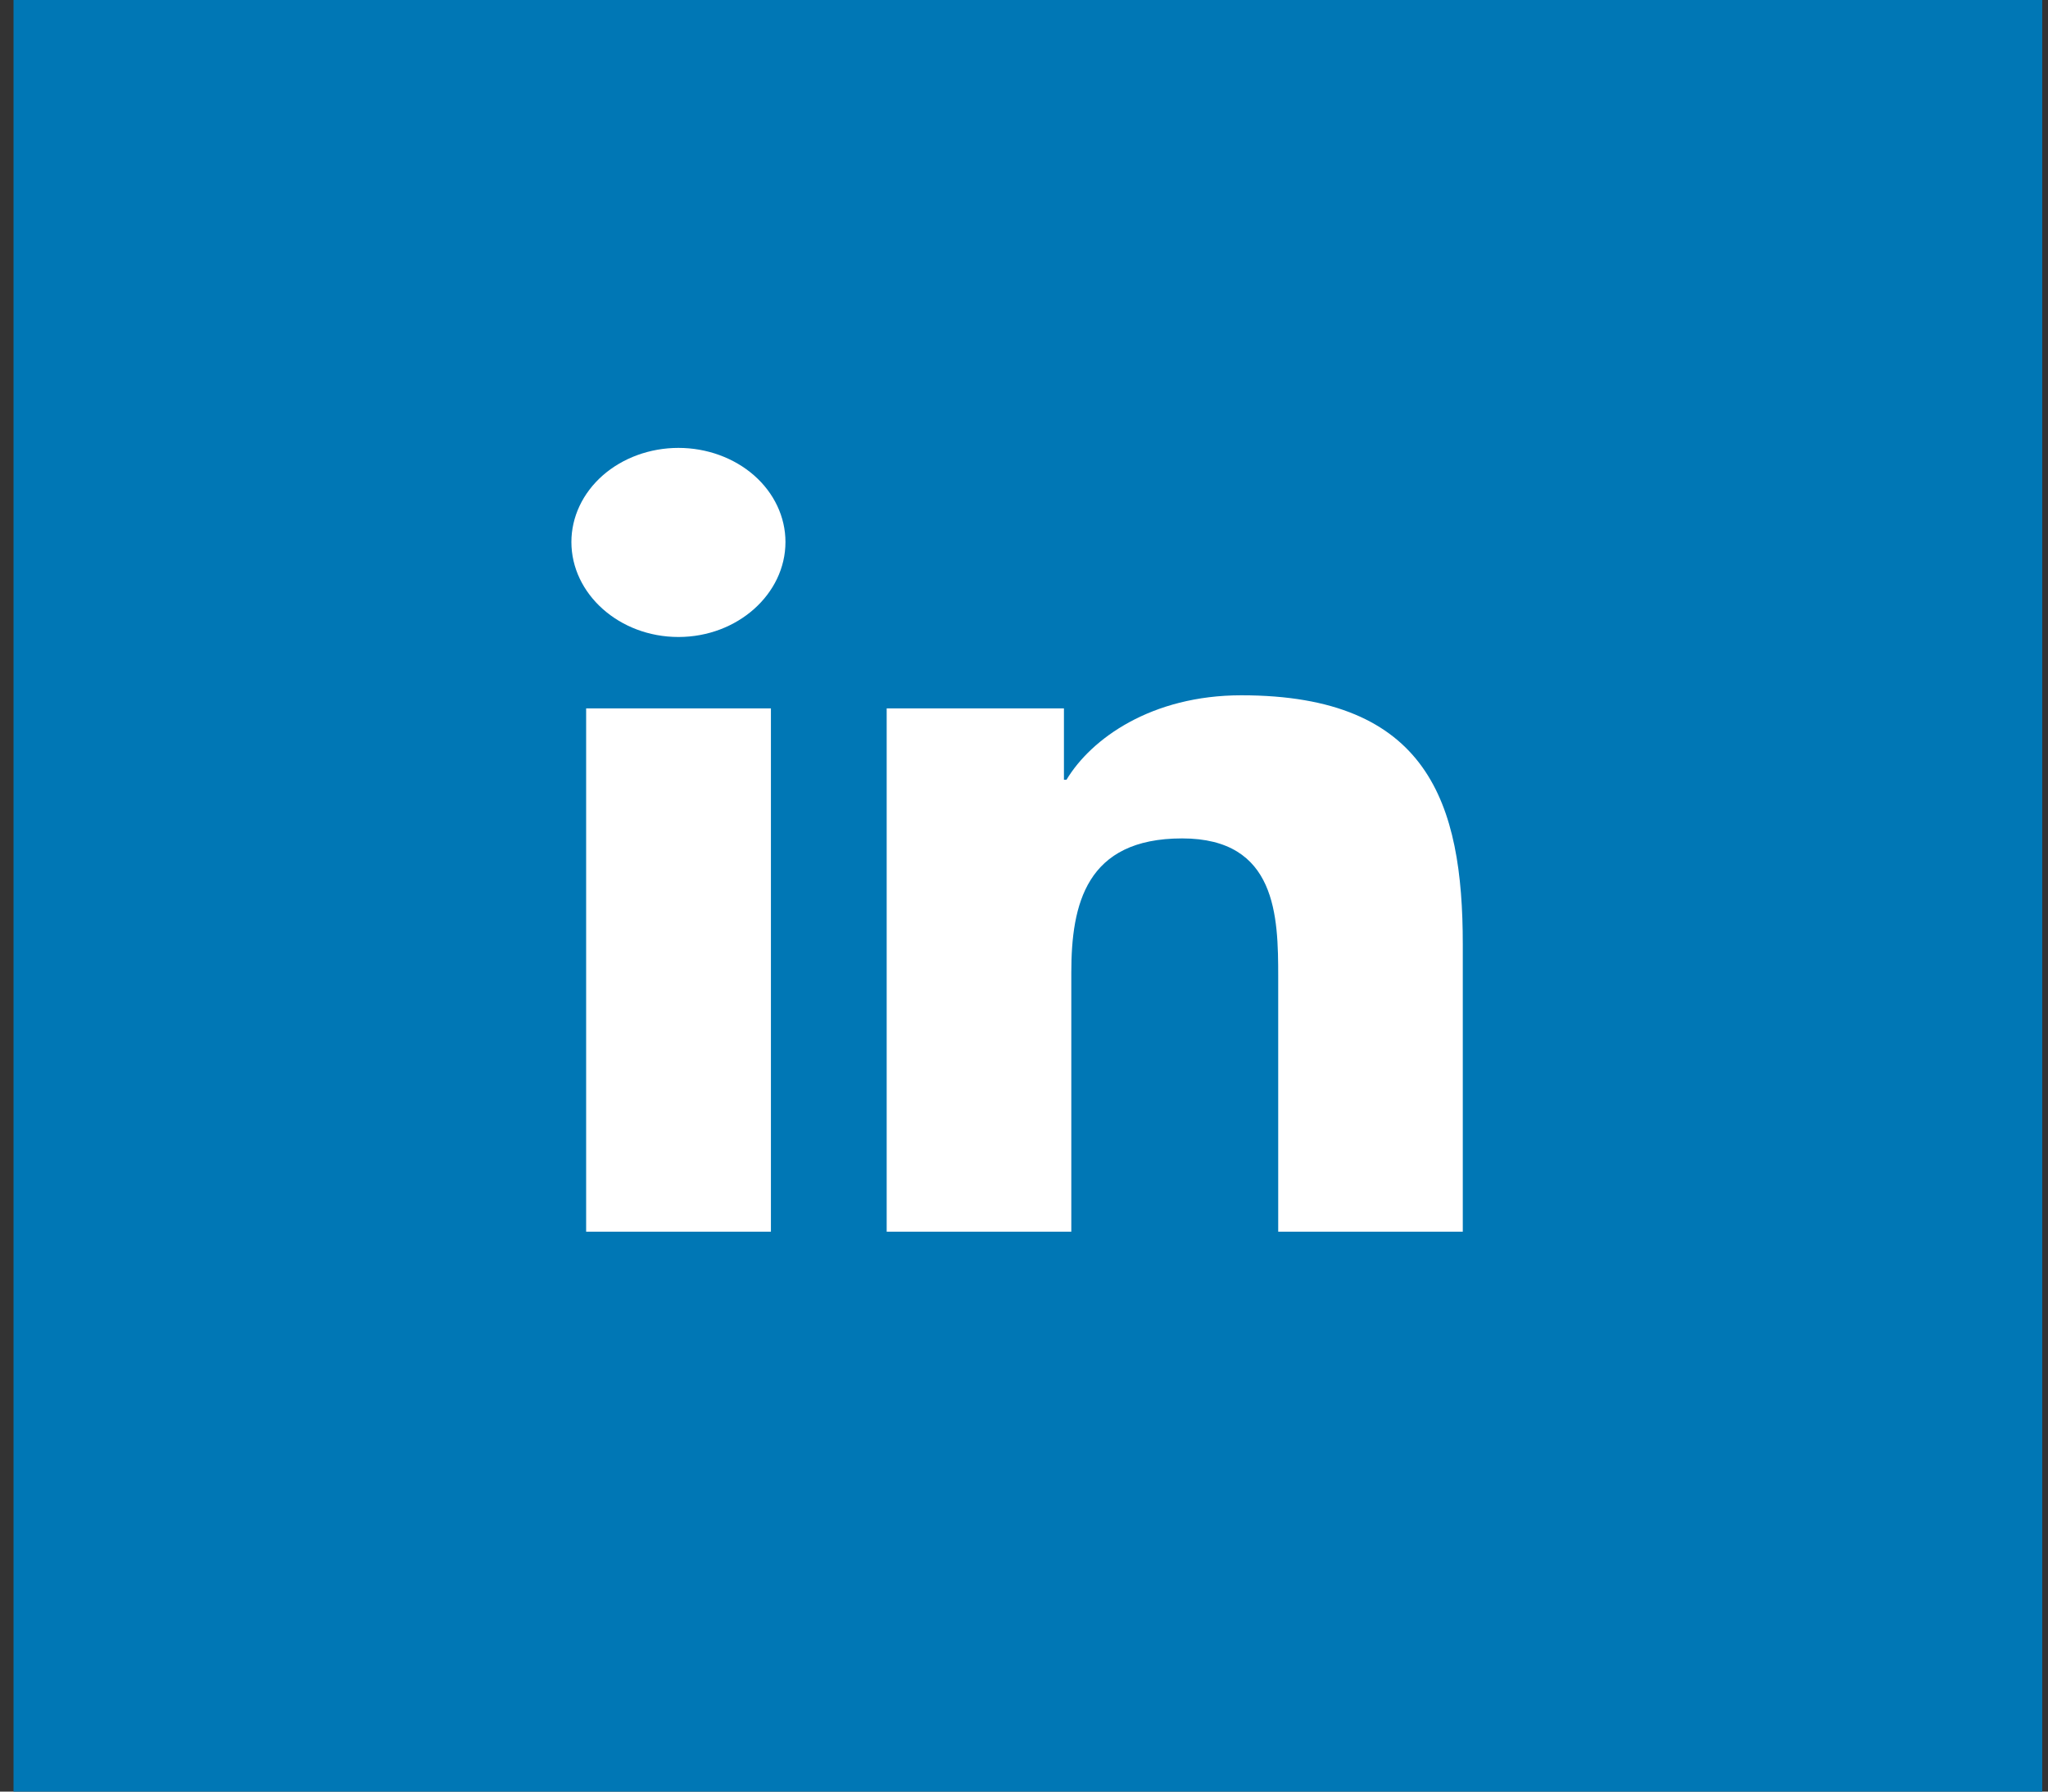 <svg width="40" height="35" viewBox="0 0 40 35" fill="none" xmlns="http://www.w3.org/2000/svg">
<rect x="0" y="0" width="40" height="35" fill="#333333" stroke="none"/>
<rect width="39.623" height="35" transform="translate(0.264)" fill="#0077B5"/>
<g clip-path="url(#clip0_6066_25996)">
<path d="M15.057 24.062H11.448V13.839H15.057V24.062ZM13.251 12.444C12.096 12.444 11.16 11.604 11.16 10.588C11.16 10.101 11.38 9.633 11.772 9.288C12.164 8.944 12.696 8.75 13.251 8.75C13.805 8.75 14.337 8.944 14.729 9.288C15.121 9.633 15.341 10.101 15.341 10.588C15.341 11.604 14.404 12.444 13.251 12.444ZM28.566 24.062H24.965V19.086C24.965 17.9 24.937 16.379 23.088 16.379C21.211 16.379 20.924 17.667 20.924 19V24.062H17.318V13.839H20.78V15.233H20.83C21.312 14.43 22.489 13.583 24.246 13.583C27.899 13.583 28.57 15.698 28.57 18.446V24.062H28.566Z" fill="white"/>
</g>
<defs>
<clipPath id="clip0_6066_25996">
<rect width="17.41" height="17.5" fill="white" transform="translate(11.16 8.75)"/>
</clipPath>
</defs>
</svg>
